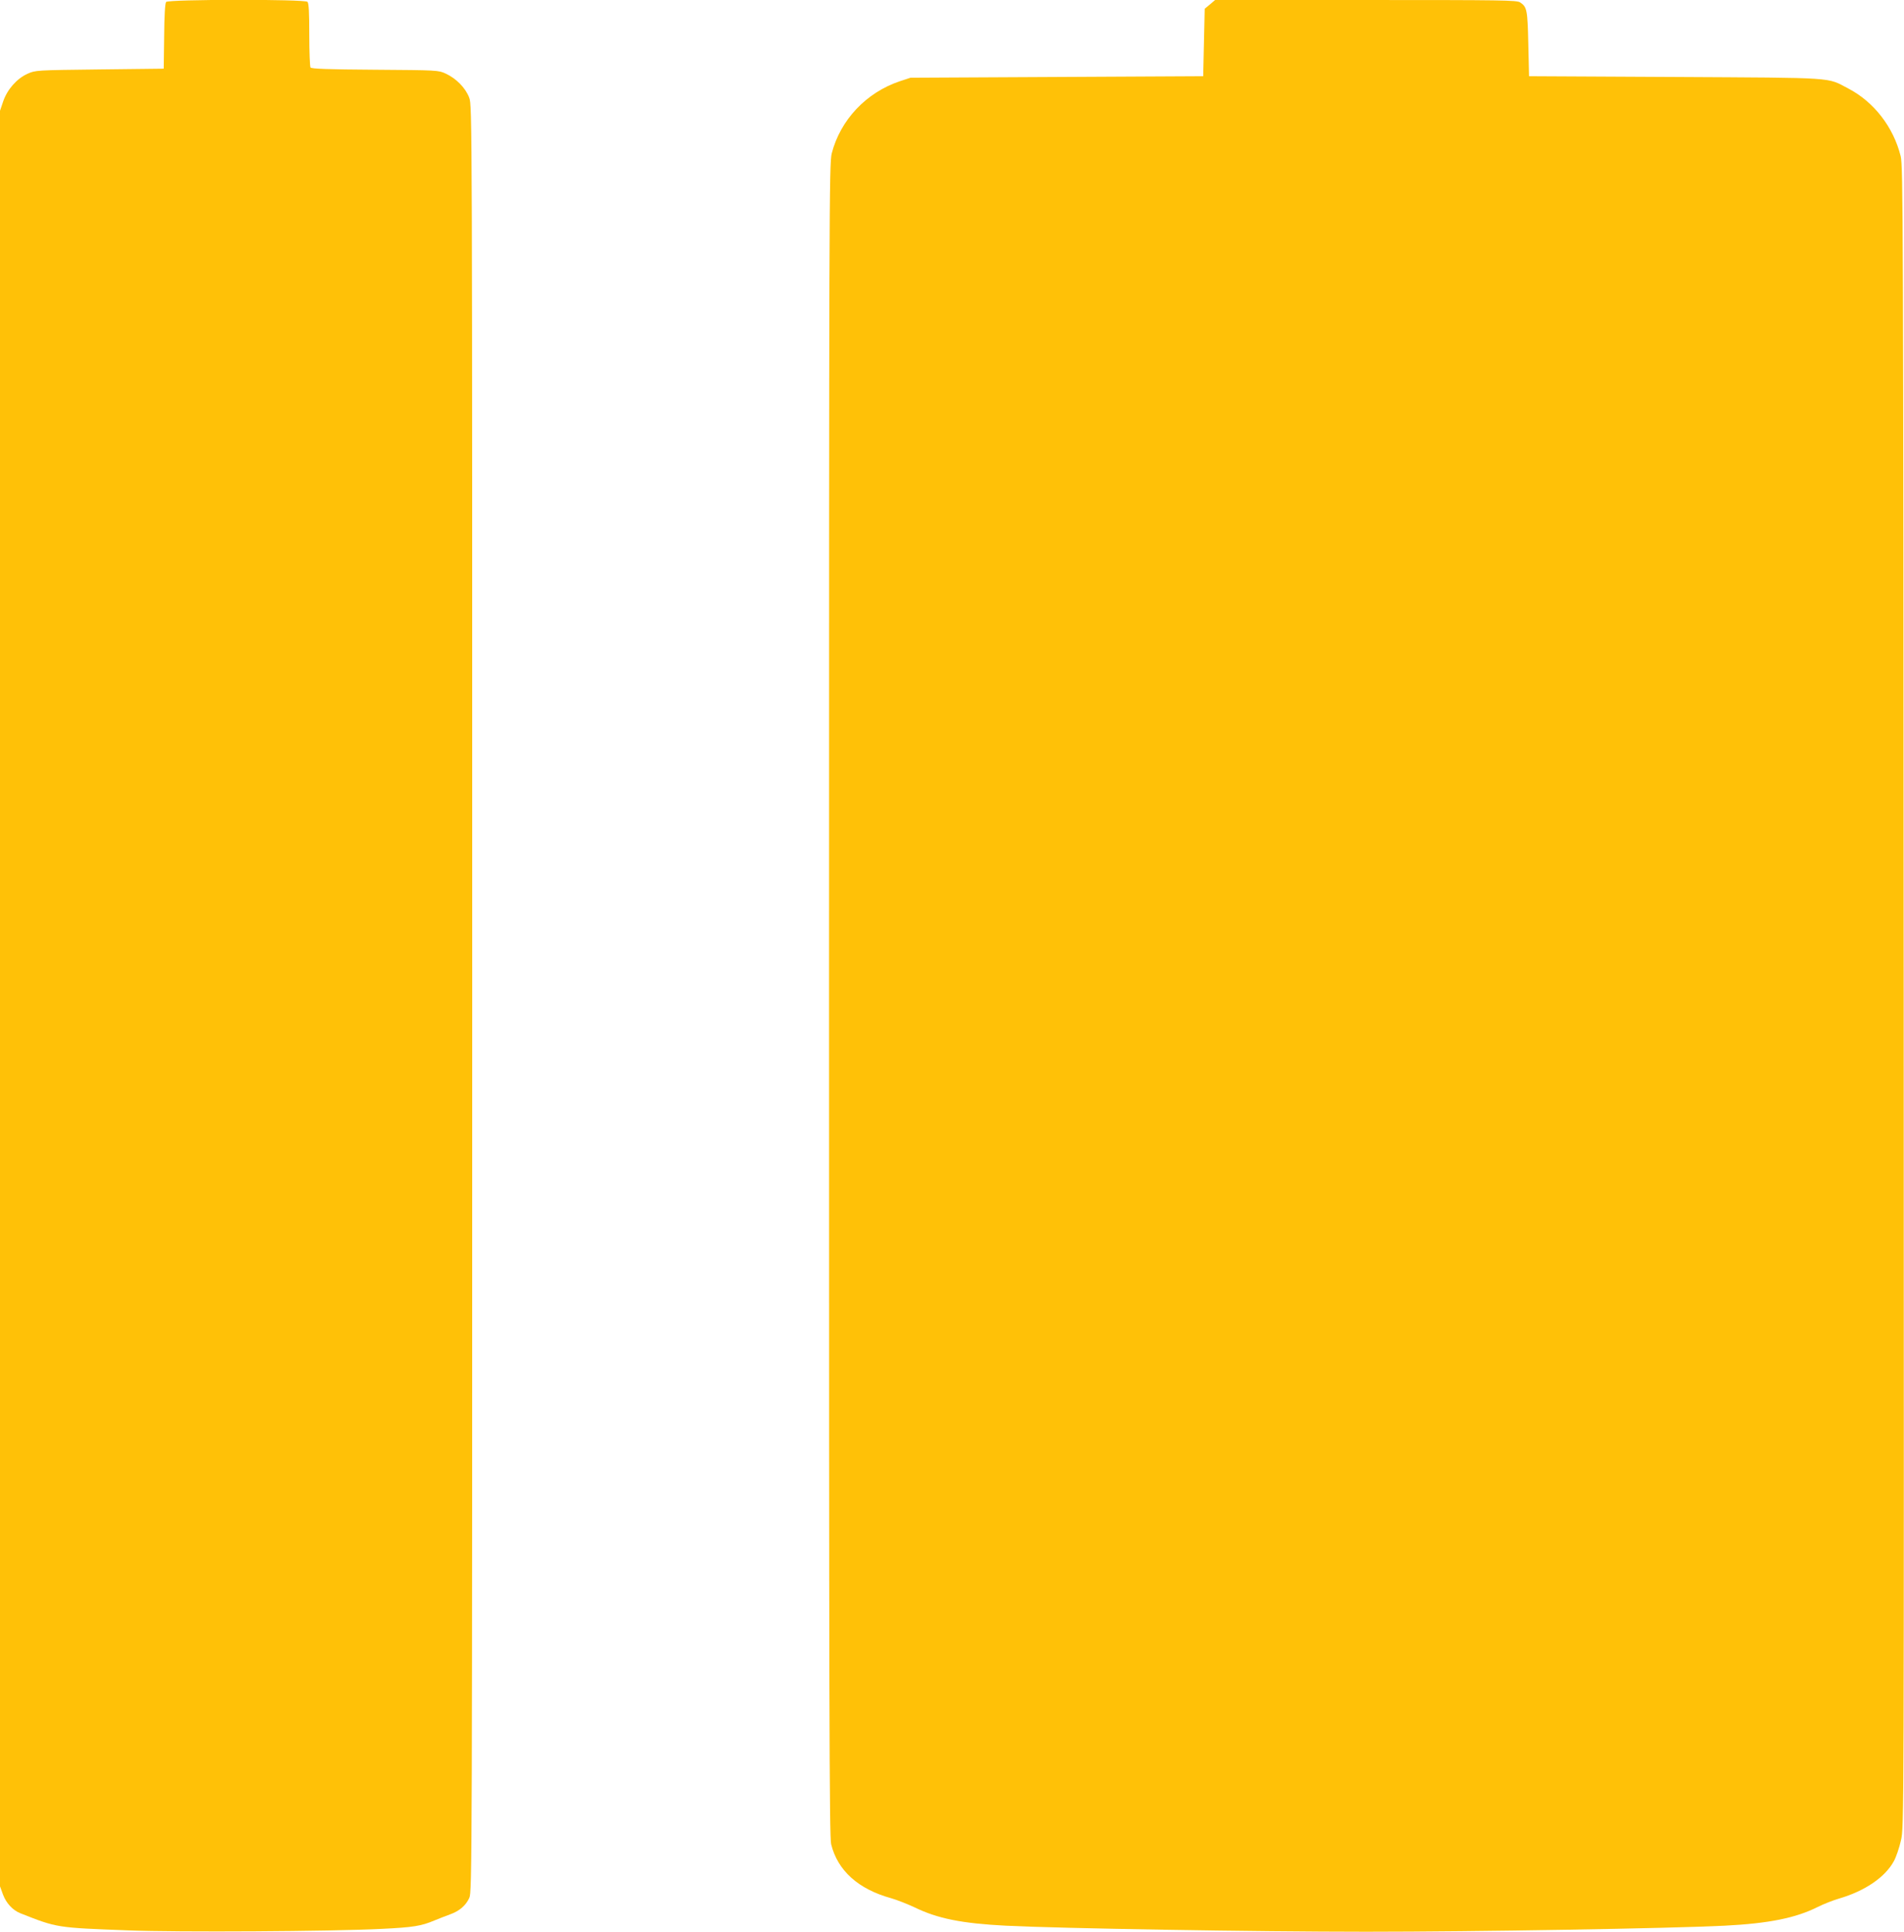 <?xml version="1.0" standalone="no"?>
<!DOCTYPE svg PUBLIC "-//W3C//DTD SVG 20010904//EN"
 "http://www.w3.org/TR/2001/REC-SVG-20010904/DTD/svg10.dtd">
<svg version="1.0" xmlns="http://www.w3.org/2000/svg"
 width="1262pt" height="1280pt" viewBox="0 0 1262 1280"
 preserveAspectRatio="xMidYMid meet">
<g transform="translate(0,1280) scale(0.1,-0.1)"
fill="#ffc107" stroke="none">
<path d="M1101 12787 c-7 -9 -12 -90 -13 -228 l-3 -214 -425 -5 c-421 -5 -425
-5 -478 -29 -71 -32 -134 -104 -161 -183 l-21 -62 0 -5883 0 -5882 20 -55 c22
-58 65 -104 116 -124 244 -96 237 -95 714 -113 324 -13 1350 -7 1680 10 209
10 263 19 350 56 30 12 77 31 103 40 62 22 105 59 128 110 18 39 19 237 19
5957 0 5878 0 5918 -20 5971 -24 64 -86 127 -155 159 -49 23 -56 23 -470 26
-312 2 -421 6 -427 15 -4 7 -8 104 -8 218 0 146 -3 208 -12 217 -18 18 -921
17 -937 -1z"/>
<path d="M8020 12771 l-35 -29 -5 -223 -5 -224 -970 -5 -970 -5 -70 -23 c-224
-75 -395 -257 -452 -478 -17 -66 -18 -348 -18 -5609 0 -4660 2 -5549 14 -5595
43 -175 180 -298 398 -358 38 -11 107 -38 154 -60 154 -75 314 -107 607 -122
355 -18 1653 -40 2387 -40 729 0 2018 22 2375 40 295 15 473 51 620 125 36 18
99 43 140 55 171 50 305 141 363 248 15 27 36 89 47 138 20 89 20 90 18 5589
-3 5159 -4 5504 -20 5570 -48 193 -177 360 -348 449 -144 75 -65 70 -1145 76
l-970 5 -5 215 c-5 226 -9 244 -54 274 -23 15 -115 16 -1024 16 l-998 0 -34
-29z"/>
</g>
</svg>
